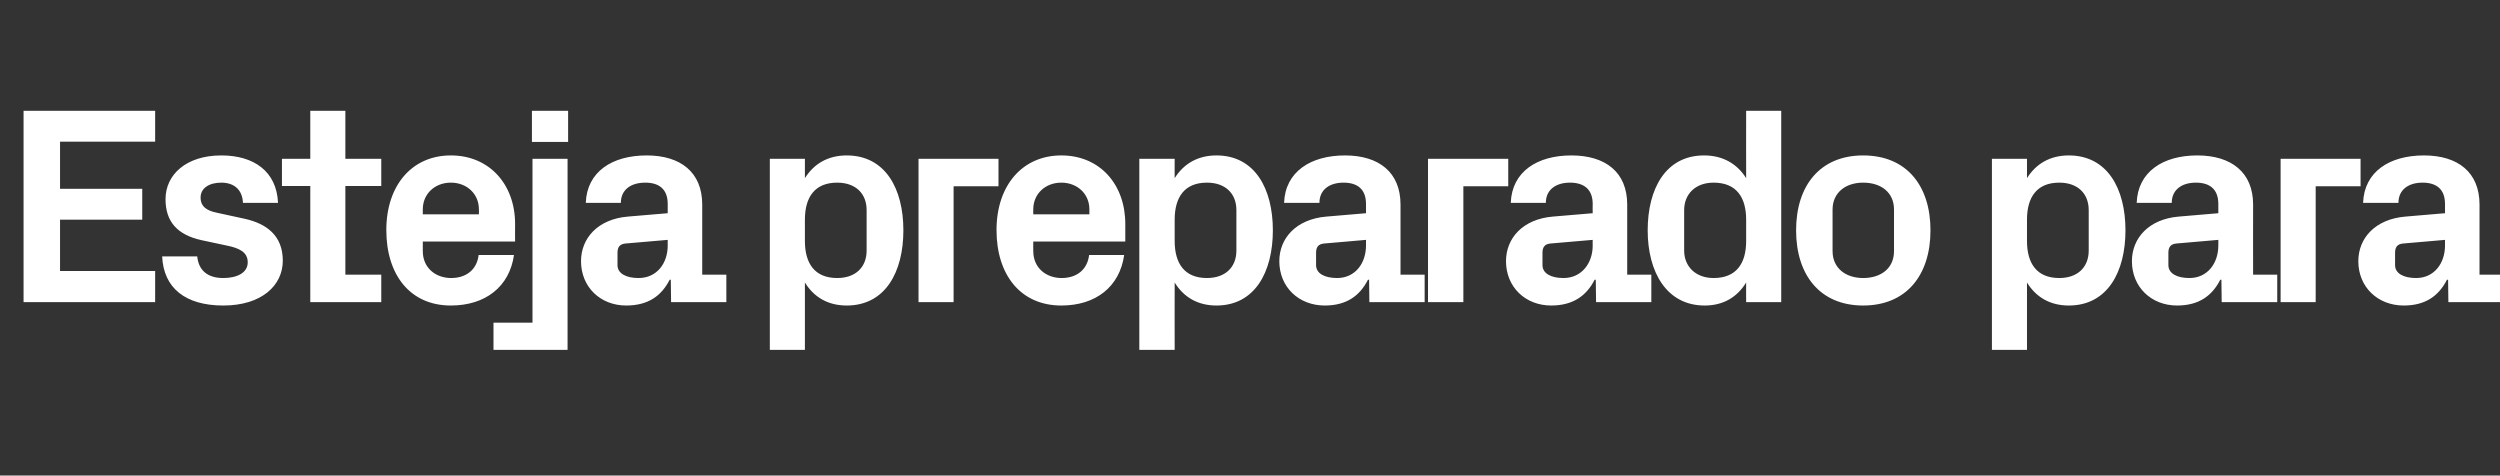 <?xml version="1.0" standalone="no"?><!DOCTYPE svg PUBLIC "-//W3C//DTD SVG 1.1//EN" "http://www.w3.org/Graphics/SVG/1.1/DTD/svg11.dtd"><svg xmlns="http://www.w3.org/2000/svg" version="1.1" width="891.1px" height="169.5px" viewBox="0 -27 891.1 169.5" style="top:-27px"><rect x="0" y="-27" width="891.1" height="169.5" fill="#333333" stroke="none"/>  <desc>Esteja preparado para</desc>  <defs/>  <g id="Polygon48953">    <path d="M 8.4 12.5 L 55.3 12.5 L 55.3 23.5 L 21.4 23.5 L 21.4 40.3 L 50.7 40.3 L 50.7 51.3 L 21.4 51.3 L 21.4 69.6 L 55.3 69.6 L 55.3 80.7 L 8.4 80.7 L 8.4 12.5 Z M 87.3 51 C 94.9 52.7 100.8 56.9 100.8 65.9 C 100.8 74.8 93.2 81.9 79.6 81.9 C 66 81.9 58.3 75.6 57.8 64.4 C 57.8 64.4 70.3 64.4 70.3 64.4 C 70.8 69.4 74 72.1 79.6 72.1 C 84.4 72.1 88.3 70.3 88.3 66.5 C 88.3 62.8 85.2 61.4 80.7 60.5 C 80.7 60.5 71.8 58.6 71.8 58.6 C 63.2 56.7 59 52 59 44 C 59 35.3 66.3 28.4 78.9 28.4 C 90.4 28.4 98.6 34 99.1 45.3 C 99.1 45.3 86.6 45.3 86.6 45.3 C 86.4 40.5 83.3 38.1 78.9 38.1 C 74.5 38.1 71.5 40.1 71.5 43.4 C 71.5 46.7 73.8 48.1 77.2 48.8 C 77.2 48.8 87.3 51 87.3 51 Z M 123.1 70.9 L 135.9 70.9 L 135.9 80.7 L 110.6 80.7 L 110.6 39.3 L 100.5 39.3 L 100.5 29.6 L 110.6 29.6 L 110.6 12.5 L 123.1 12.5 L 123.1 29.6 L 135.9 29.6 L 135.9 39.3 L 123.1 39.3 L 123.1 70.9 Z M 150.7 49.4 L 170.7 49.4 C 170.7 49.4 170.74 47.59 170.7 47.6 C 170.7 42.1 166.4 38.1 160.7 38.1 C 155 38.1 150.7 42.1 150.7 47.6 C 150.7 47.59 150.7 49.4 150.7 49.4 Z M 160.7 28.4 C 174.5 28.4 183.6 38.8 183.6 52.8 C 183.56 52.8 183.6 59.1 183.6 59.1 L 150.7 59.1 C 150.7 59.1 150.7 62.52 150.7 62.5 C 150.7 68.6 155.4 72.1 160.8 72.1 C 166.2 72.1 170 69.1 170.6 63.9 C 170.6 63.9 183.2 63.9 183.2 63.9 C 181.6 75.2 173 81.9 160.7 81.9 C 146.2 81.9 137.7 71 137.7 55 C 137.7 39 146.9 28.4 160.7 28.4 Z M 202.5 23.6 L 189.6 23.6 L 189.6 12.5 L 202.5 12.5 L 202.5 23.6 Z M 189.8 29.6 L 202.3 29.6 L 202.3 97.7 L 175.9 97.7 L 175.9 88 L 189.8 88 L 189.8 29.6 Z M 238 60.5 C 237.97 60.52 238 58.5 238 58.5 C 238 58.5 222.94 59.82 222.9 59.8 C 220.9 60 220.1 61.1 220.1 63.1 C 220.1 63.1 220.1 67.5 220.1 67.5 C 220.1 70.5 223.2 72.1 227.6 72.1 C 234.1 72.1 238 66.9 238 60.5 Z M 238 45.7 C 238 40.4 234.9 38.1 230 38.1 C 224.9 38.1 221.3 40.6 221.3 45.3 C 221.3 45.3 208.8 45.3 208.8 45.3 C 209.2 34.2 218.2 28.4 230.5 28.4 C 242.7 28.4 250.3 34.5 250.3 45.9 C 250.29 45.89 250.3 70.9 250.3 70.9 L 258.9 70.9 L 258.9 80.7 L 239.2 80.7 L 239.1 72.7 C 239.1 72.7 238.67 72.74 238.7 72.7 C 235.8 78.4 231.1 81.9 223.2 81.9 C 214 81.9 207.1 75.3 207.1 66.1 C 207.1 57.9 213.1 51.1 223.8 50.2 C 223.84 50.2 238 49 238 49 C 238 49 237.97 45.69 238 45.7 Z M 286.9 58.9 C 286.9 66.9 290.4 72.1 298.4 72.1 C 304.9 72.1 308.9 68.3 308.9 62.3 C 308.9 62.3 308.9 47.9 308.9 47.9 C 308.9 41.9 304.9 38.1 298.4 38.1 C 290.4 38.1 286.9 43.3 286.9 51.3 C 286.9 51.3 286.9 58.9 286.9 58.9 Z M 274.4 97.7 L 274.4 29.6 L 286.9 29.6 C 286.9 29.6 286.9 36.47 286.9 36.5 C 290.1 31.4 295.1 28.4 301.8 28.4 C 315.6 28.4 322 40.3 322 55.1 C 322 69.9 315.6 81.9 301.8 81.9 C 295.1 81.9 290.1 78.9 286.9 73.7 C 286.9 73.75 286.9 97.7 286.9 97.7 L 274.4 97.7 Z M 327.4 29.6 L 355.9 29.6 L 355.9 39.4 L 339.9 39.4 L 339.9 80.7 L 327.4 80.7 L 327.4 29.6 Z M 368.3 49.4 L 388.3 49.4 C 388.3 49.4 388.3 47.59 388.3 47.6 C 388.3 42.1 384 38.1 378.3 38.1 C 372.6 38.1 368.3 42.1 368.3 47.6 C 368.26 47.59 368.3 49.4 368.3 49.4 Z M 378.3 28.4 C 392.1 28.4 401.1 38.8 401.1 52.8 C 401.13 52.8 401.1 59.1 401.1 59.1 L 368.3 59.1 C 368.3 59.1 368.26 62.52 368.3 62.5 C 368.3 68.6 373 72.1 378.4 72.1 C 383.8 72.1 387.6 69.1 388.2 63.9 C 388.2 63.9 400.7 63.9 400.7 63.9 C 399.1 75.2 390.6 81.9 378.3 81.9 C 363.8 81.9 355.2 71 355.2 55 C 355.2 39 364.5 28.4 378.3 28.4 Z M 418.7 58.9 C 418.7 66.9 422.2 72.1 430.2 72.1 C 436.7 72.1 440.7 68.3 440.7 62.3 C 440.7 62.3 440.7 47.9 440.7 47.9 C 440.7 41.9 436.7 38.1 430.2 38.1 C 422.2 38.1 418.7 43.3 418.7 51.3 C 418.7 51.3 418.7 58.9 418.7 58.9 Z M 406.1 97.7 L 406.1 29.6 L 418.7 29.6 C 418.7 29.6 418.66 36.47 418.7 36.5 C 421.9 31.4 426.9 28.4 433.6 28.4 C 447.3 28.4 453.7 40.3 453.7 55.1 C 453.7 69.9 447.3 81.9 433.6 81.9 C 426.9 81.9 421.9 78.9 418.7 73.7 C 418.66 73.75 418.7 97.7 418.7 97.7 L 406.1 97.7 Z M 486.9 60.5 C 486.9 60.52 486.9 58.5 486.9 58.5 C 486.9 58.5 471.87 59.82 471.9 59.8 C 469.9 60 469.1 61.1 469.1 63.1 C 469.1 63.1 469.1 67.5 469.1 67.5 C 469.1 70.5 472.2 72.1 476.6 72.1 C 483 72.1 486.9 66.9 486.9 60.5 Z M 486.9 45.7 C 486.9 40.4 483.8 38.1 478.9 38.1 C 473.9 38.1 470.3 40.6 470.3 45.3 C 470.3 45.3 457.7 45.3 457.7 45.3 C 458.1 34.2 467.2 28.4 479.4 28.4 C 491.6 28.4 499.2 34.5 499.2 45.9 C 499.22 45.89 499.2 70.9 499.2 70.9 L 507.8 70.9 L 507.8 80.7 L 488.1 80.7 L 488 72.7 C 488 72.7 487.6 72.74 487.6 72.7 C 484.7 78.4 480 81.9 472.2 81.9 C 462.9 81.9 456 75.3 456 66.1 C 456 57.9 462 51.1 472.8 50.2 C 472.77 50.2 486.9 49 486.9 49 C 486.9 49 486.9 45.69 486.9 45.7 Z M 509 29.6 L 537.6 29.6 L 537.6 39.4 L 521.6 39.4 L 521.6 80.7 L 509 80.7 L 509 29.6 Z M 567.7 60.5 C 567.66 60.52 567.7 58.5 567.7 58.5 C 567.7 58.5 552.63 59.82 552.6 59.8 C 550.6 60 549.8 61.1 549.8 63.1 C 549.8 63.1 549.8 67.5 549.8 67.5 C 549.8 70.5 552.9 72.1 557.3 72.1 C 563.7 72.1 567.7 66.9 567.7 60.5 Z M 567.7 45.7 C 567.7 40.4 564.5 38.1 559.6 38.1 C 554.6 38.1 551 40.6 551 45.3 C 551 45.3 538.5 45.3 538.5 45.3 C 538.9 34.2 547.9 28.4 560.1 28.4 C 572.4 28.4 580 34.5 580 45.9 C 579.98 45.89 580 70.9 580 70.9 L 588.6 70.9 L 588.6 80.7 L 568.9 80.7 L 568.8 72.7 C 568.8 72.7 568.36 72.74 568.4 72.7 C 565.5 78.4 560.7 81.9 552.9 81.9 C 543.7 81.9 536.8 75.3 536.8 66.1 C 536.8 57.9 542.8 51.1 553.5 50.2 C 553.53 50.2 567.7 49 567.7 49 C 567.7 49 567.66 45.69 567.7 45.7 Z M 622.4 51.3 C 622.4 43.3 618.9 38.1 610.8 38.1 C 604.3 38.1 600.3 42.2 600.3 47.9 C 600.3 47.9 600.3 62.3 600.3 62.3 C 600.3 68 604.4 72.1 610.8 72.1 C 618.9 72.1 622.4 66.9 622.4 58.9 C 622.4 58.9 622.4 51.3 622.4 51.3 Z M 622.4 80.7 C 622.4 80.7 622.36 73.75 622.4 73.7 C 619.2 78.9 614.3 81.9 607.6 81.9 C 594 81.9 587.3 69.9 587.3 55.1 C 587.3 40.3 593.7 28.4 607.4 28.4 C 614.1 28.4 619.2 31.4 622.4 36.5 C 622.36 36.47 622.4 12.5 622.4 12.5 L 634.9 12.5 L 634.9 80.7 L 622.4 80.7 Z M 664.1 81.9 C 648.8 81.9 640.2 71.1 640.2 55.1 C 640.2 39.1 648.8 28.4 664.1 28.4 C 679.5 28.4 688.1 39.1 688.1 55.1 C 688.1 71.1 679.5 81.9 664.1 81.9 Z M 675.1 47.7 C 675.1 41.5 670.4 38.1 664.1 38.1 C 657.9 38.1 653.2 41.6 653.2 47.7 C 653.2 47.7 653.2 62.5 653.2 62.5 C 653.2 68.6 657.9 72.1 664.1 72.1 C 670.4 72.1 675.1 68.7 675.1 62.5 C 675.1 62.5 675.1 47.7 675.1 47.7 Z M 722.5 58.9 C 722.5 66.9 726 72.1 734 72.1 C 740.5 72.1 744.5 68.3 744.5 62.3 C 744.5 62.3 744.5 47.9 744.5 47.9 C 744.5 41.9 740.5 38.1 734 38.1 C 726 38.1 722.5 43.3 722.5 51.3 C 722.5 51.3 722.5 58.9 722.5 58.9 Z M 710 97.7 L 710 29.6 L 722.5 29.6 C 722.5 29.6 722.49 36.47 722.5 36.5 C 725.7 31.4 730.7 28.4 737.4 28.4 C 751.2 28.4 757.6 40.3 757.6 55.1 C 757.6 69.9 751.2 81.9 737.4 81.9 C 730.7 81.9 725.7 78.9 722.5 73.7 C 722.49 73.75 722.5 97.7 722.5 97.7 L 710 97.7 Z M 790.7 60.5 C 790.73 60.52 790.7 58.5 790.7 58.5 C 790.7 58.5 775.7 59.82 775.7 59.8 C 773.7 60 772.9 61.1 772.9 63.1 C 772.9 63.1 772.9 67.5 772.9 67.5 C 772.9 70.5 776 72.1 780.4 72.1 C 786.8 72.1 790.7 66.9 790.7 60.5 Z M 790.7 45.7 C 790.7 40.4 787.6 38.1 782.7 38.1 C 777.7 38.1 774.1 40.6 774.1 45.3 C 774.1 45.3 761.6 45.3 761.6 45.3 C 762 34.2 771 28.4 783.2 28.4 C 795.4 28.4 803.1 34.5 803.1 45.9 C 803.05 45.89 803.1 70.9 803.1 70.9 L 811.7 70.9 L 811.7 80.7 L 791.9 80.7 L 791.8 72.7 C 791.8 72.7 791.43 72.74 791.4 72.7 C 788.5 78.4 783.8 81.9 776 81.9 C 766.8 81.9 759.9 75.3 759.9 66.1 C 759.9 57.9 765.9 51.1 776.6 50.2 C 776.6 50.2 790.7 49 790.7 49 C 790.7 49 790.73 45.69 790.7 45.7 Z M 812.9 29.6 L 841.4 29.6 L 841.4 39.4 L 825.4 39.4 L 825.4 80.7 L 812.9 80.7 L 812.9 29.6 Z M 871.5 60.5 C 871.49 60.52 871.5 58.5 871.5 58.5 C 871.5 58.5 856.46 59.82 856.5 59.8 C 854.5 60 853.7 61.1 853.7 63.1 C 853.7 63.1 853.7 67.5 853.7 67.5 C 853.7 70.5 856.8 72.1 861.2 72.1 C 867.6 72.1 871.5 66.9 871.5 60.5 Z M 871.5 45.7 C 871.5 40.4 868.4 38.1 863.5 38.1 C 858.5 38.1 854.9 40.6 854.9 45.3 C 854.9 45.3 842.3 45.3 842.3 45.3 C 842.7 34.2 851.7 28.4 864 28.4 C 876.2 28.4 883.8 34.5 883.8 45.9 C 883.81 45.89 883.8 70.9 883.8 70.9 L 892.4 70.9 L 892.4 80.7 L 872.7 80.7 L 872.6 72.7 C 872.6 72.7 872.19 72.74 872.2 72.7 C 869.3 78.4 864.6 81.9 856.8 81.9 C 847.5 81.9 840.6 75.3 840.6 66.1 C 840.6 57.9 846.6 51.1 857.4 50.2 C 857.36 50.2 871.5 49 871.5 49 C 871.5 49 871.49 45.69 871.5 45.7 Z " stroke="none" fill="#fff"/>  </g></svg>
